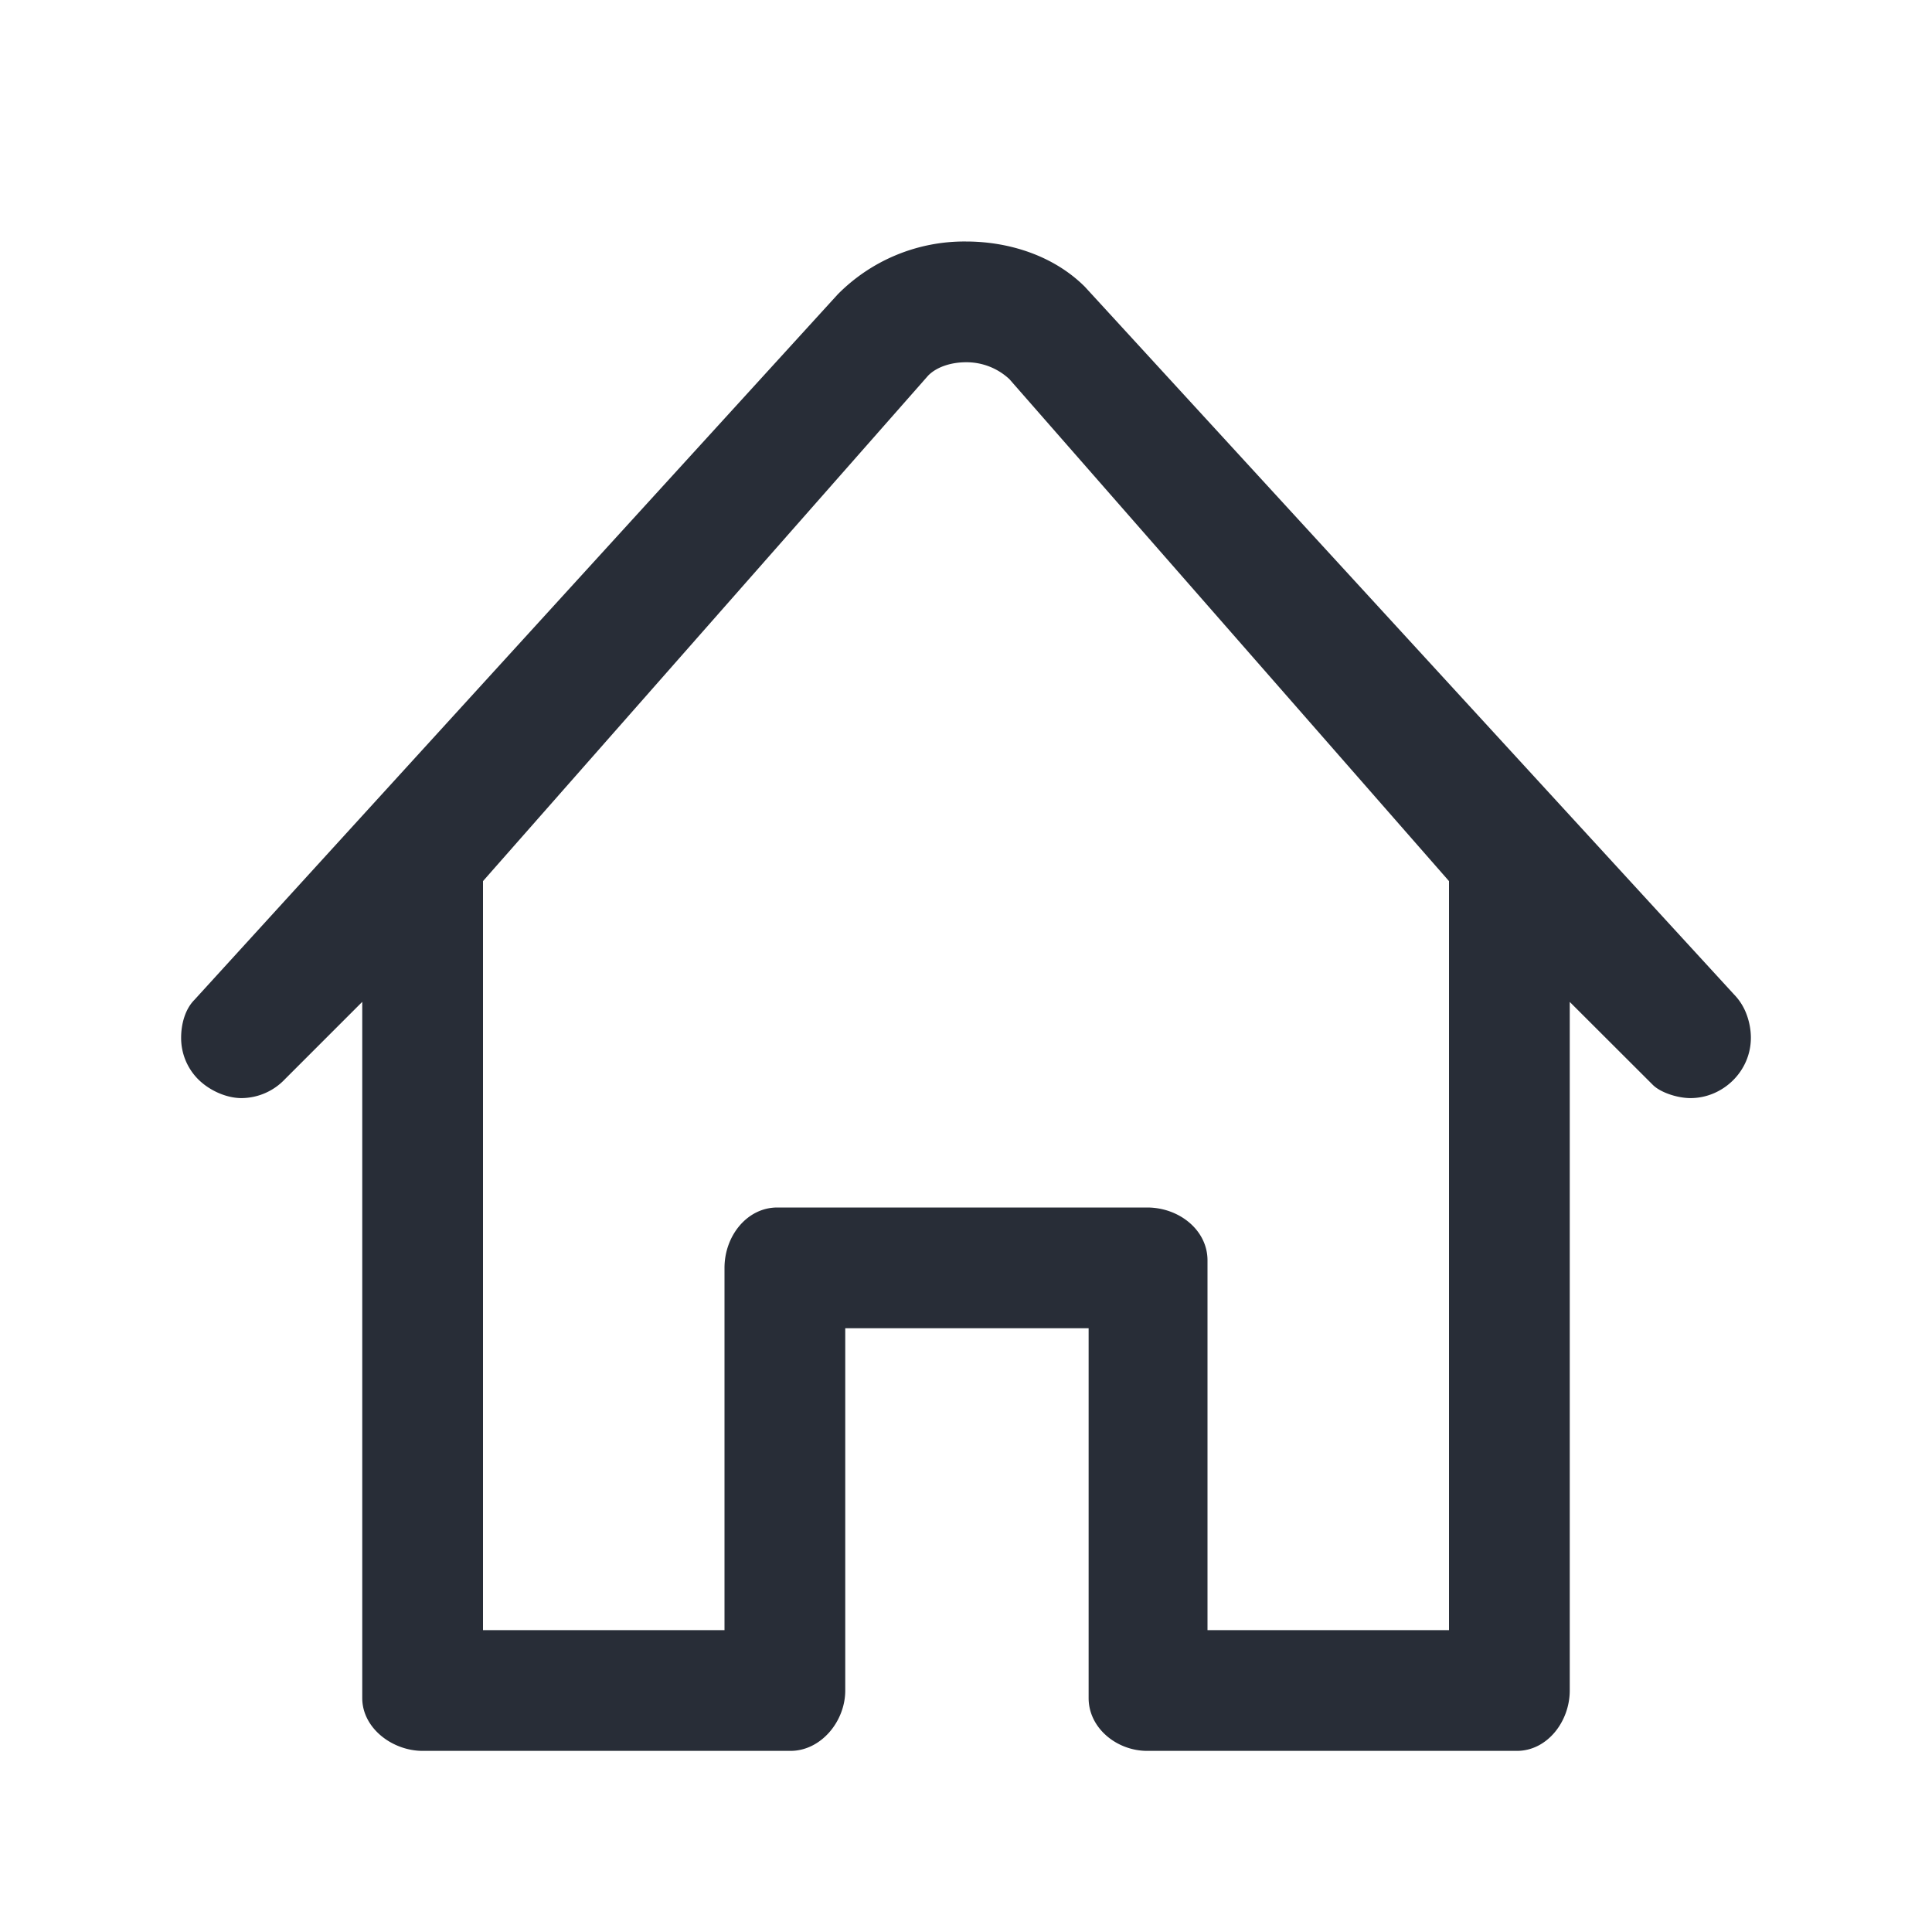 <svg xmlns="http://www.w3.org/2000/svg" id="maps-home-32" width="32" height="32" viewBox="0 0 32 32"><g fill="none" fill-rule="evenodd" class="symbols"><g fill="#282D37" class="home"><path d="M16 4c.688 0 1.437.22 1.969.75l10.75 11.719a.94.94 0 0 1 .21.333c.047.126.071.26.071.386 0 .562-.469 1-1 1-.219 0-.5-.094-.625-.22L26 16.595V28c0 .516-.375 1-.875 1H19c-.5 0-.969-.375-.969-.875V22H14v6c0 .516-.406 1-.906 1H7c-.5 0-1-.375-1-.875V16.594l-1.281 1.281a.998.998 0 0 1-.719.313c-.25 0-.531-.125-.719-.313A.97.97 0 0 1 3 17.187c0-.218.063-.468.219-.625L13.875 4.876A2.949 2.949 0 0 1 16 4Zm0 2c-.219 0-.469.063-.625.219L8 14.594V27h4v-6c0-.531.375-1 .875-1H19c.531 0 1 .375 1 .875V27h4V14.594L16.719 6.28A1.041 1.041 0 0 0 16 6Z" class="color"/></g></g></svg>